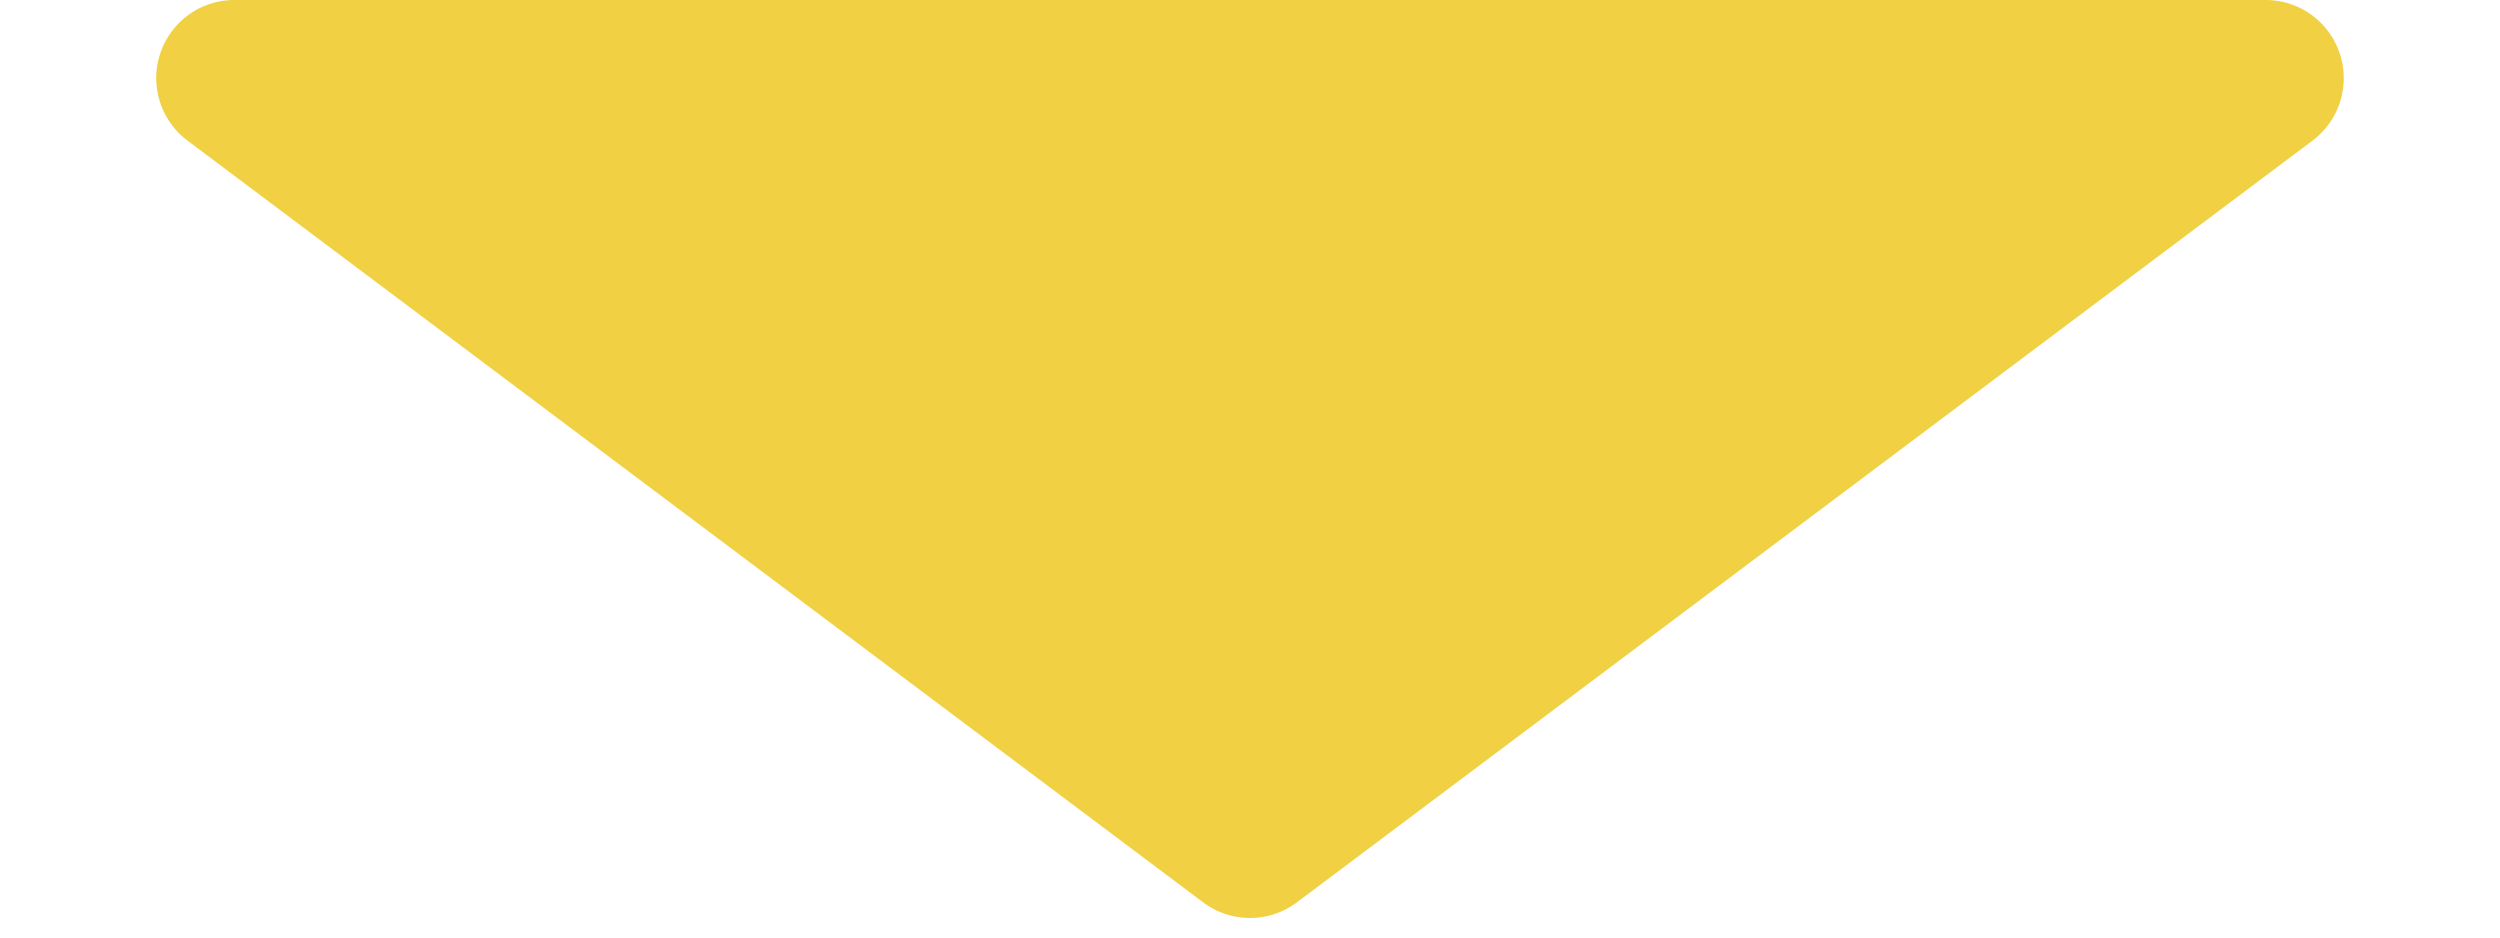 <svg xmlns="http://www.w3.org/2000/svg" width="64" height="24" viewBox="0 0 64 24">
  <path id="多角形_2" data-name="多角形 2" d="M30.8.9a2,2,0,0,1,2.4,0l26,19.5A2,2,0,0,1,58,24H6a2,2,0,0,1-1.2-3.6Z" transform="translate(64 24) rotate(180)" fill="#f2d043"/>
</svg>
